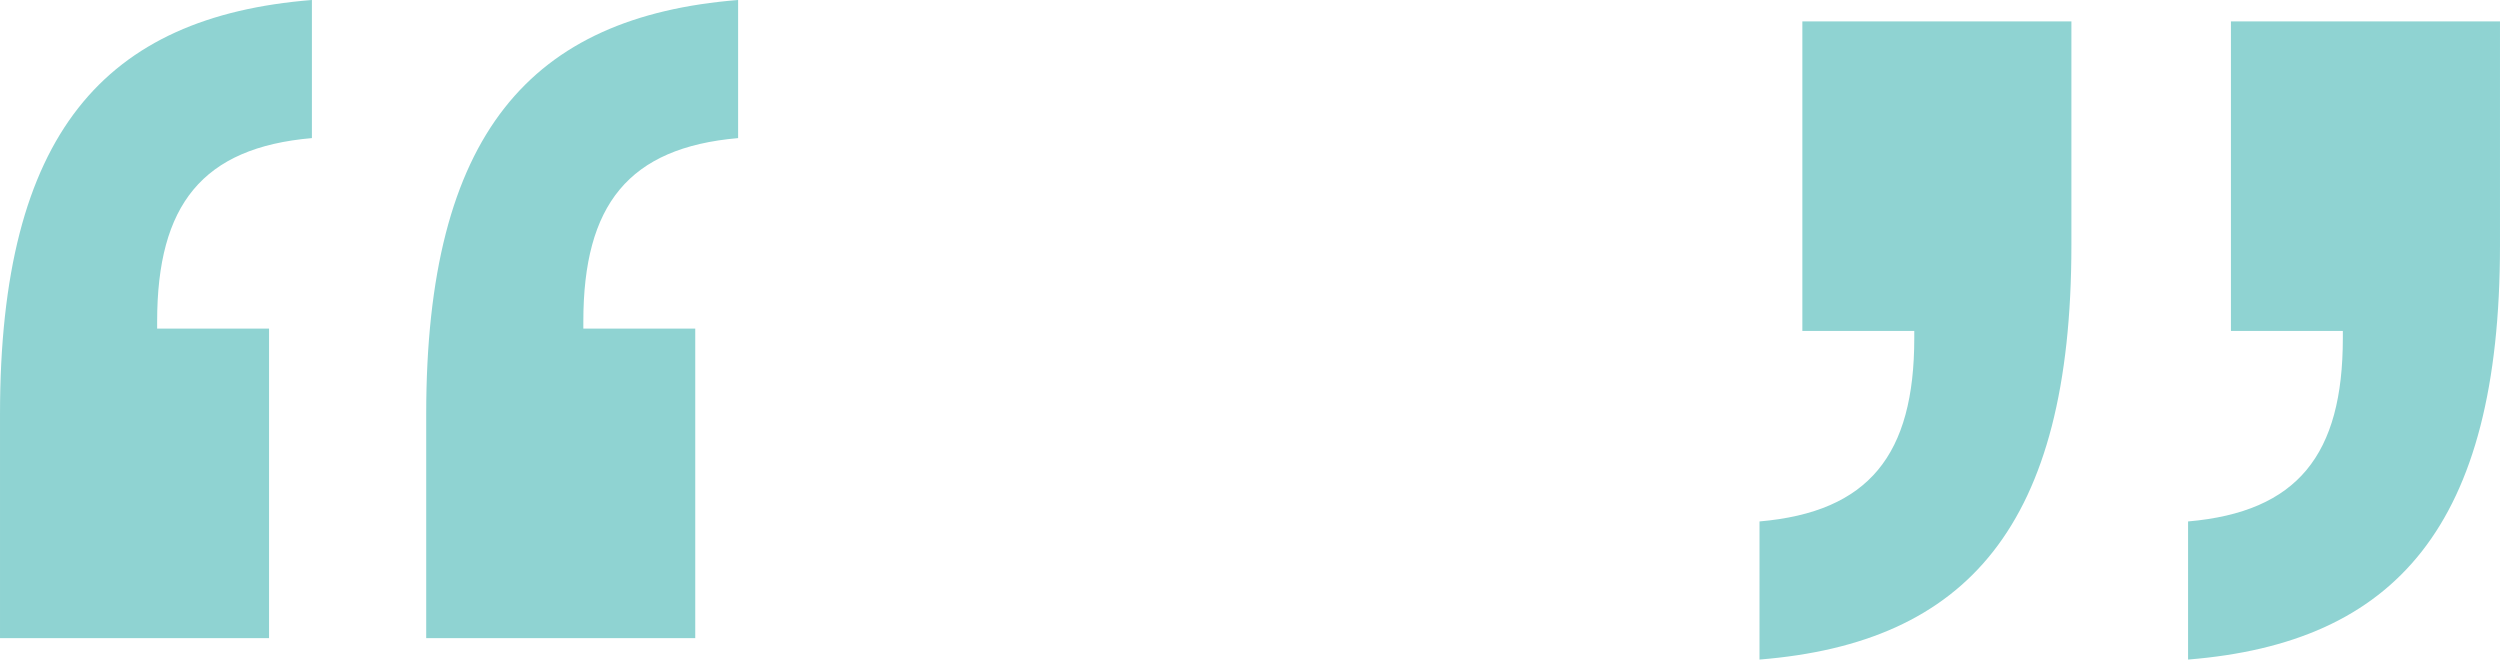 <svg xmlns="http://www.w3.org/2000/svg" width="190.999" height="50.39" viewBox="0 0 190.999 50.39"><g id="Group_433" data-name="Group 433" transform="translate(-2061.359 -256.504)"><g id="Group_634" data-name="Group 634" transform="translate(2061.359 256.504)"><path id="Path_157" data-name="Path 157" d="M2085.188,267.055c-8.366.728-11.823,5.094-11.823,14.006v.546h8.55v23.648h-20.555v-17.1c0-21.465,8-30.379,23.829-31.652Zm32.563,0c-8.368.728-11.825,5.094-11.825,14.006v.546h8.55v23.648h-20.555v-17.1c0-21.465,8-30.379,23.83-31.652Z" transform="translate(-2061.359 -256.504)" fill="#8fd3d2"></path><path id="Path_158" data-name="Path 158" d="M2157.359,296.055c8.367-.728,11.824-5.094,11.824-14.008V281.5h-8.551V257.854h20.555v17.1c0,21.466-8,30.38-23.829,31.653Zm32.742,0c8.368-.728,11.824-5.094,11.824-14.008V281.5h-8.549V257.854h20.555v17.1c0,21.466-8,30.38-23.831,31.653Z" transform="translate(-2022.933 -256.217)" fill="#8fd3d2"></path></g></g></svg>